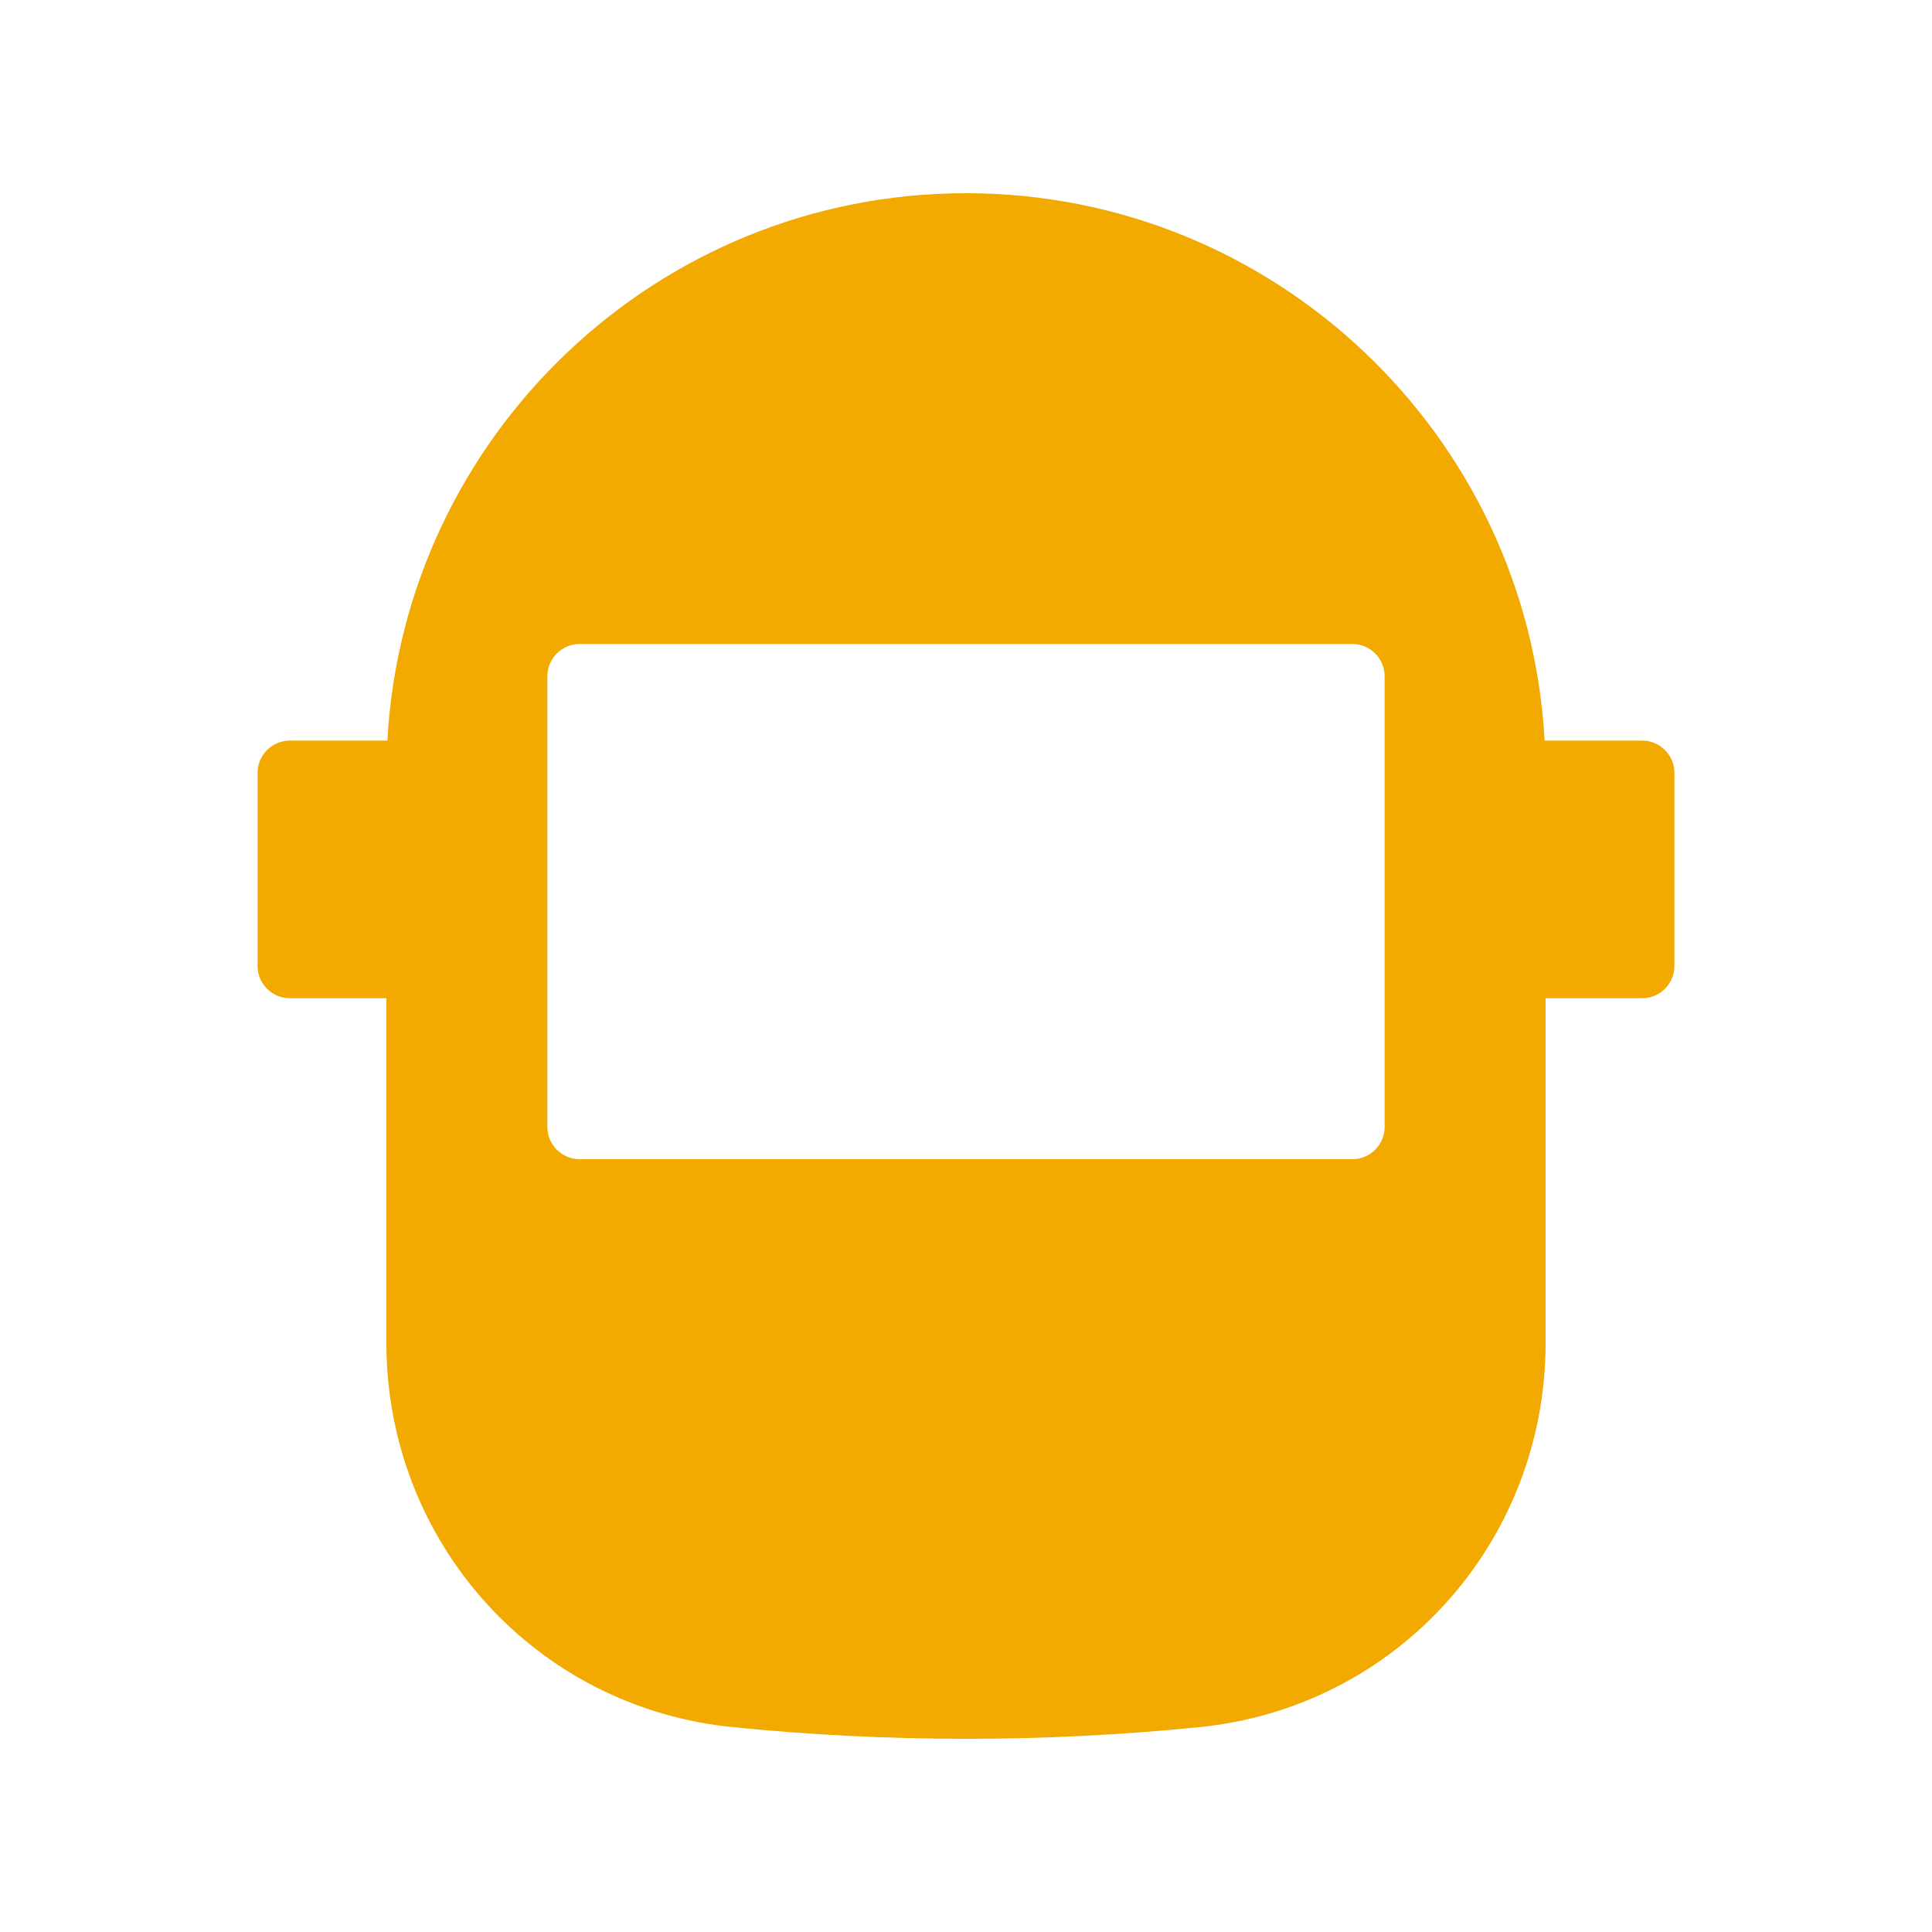<?xml version="1.0" encoding="UTF-8"?> <svg xmlns="http://www.w3.org/2000/svg" width="34" height="34" viewBox="0 0 34 34" fill="none"><path d="M5.1 13.033C4.788 13.033 4.533 13.288 4.533 13.6V17C4.533 17.312 4.788 17.567 5.1 17.567H6.8V23.63C6.8 27.143 9.424 30.056 12.909 30.396C14.263 30.532 15.634 30.6 17 30.6C18.366 30.6 19.737 30.532 21.091 30.396C24.576 30.056 27.2 27.143 27.2 23.63V17.567H28.9C29.212 17.567 29.467 17.312 29.467 17V13.6C29.467 13.288 29.212 13.033 28.9 13.033H27.183C26.888 7.667 22.434 3.4 17 3.4C11.566 3.4 7.112 7.667 6.817 13.033H5.1ZM9.633 11.9C9.633 11.588 9.888 11.333 10.2 11.333H23.8C24.112 11.333 24.367 11.588 24.367 11.9V19.833C24.367 20.145 24.112 20.4 23.8 20.4H10.2C9.888 20.4 9.633 20.145 9.633 19.833V11.9Z" fill="#F2A900"></path></svg> 